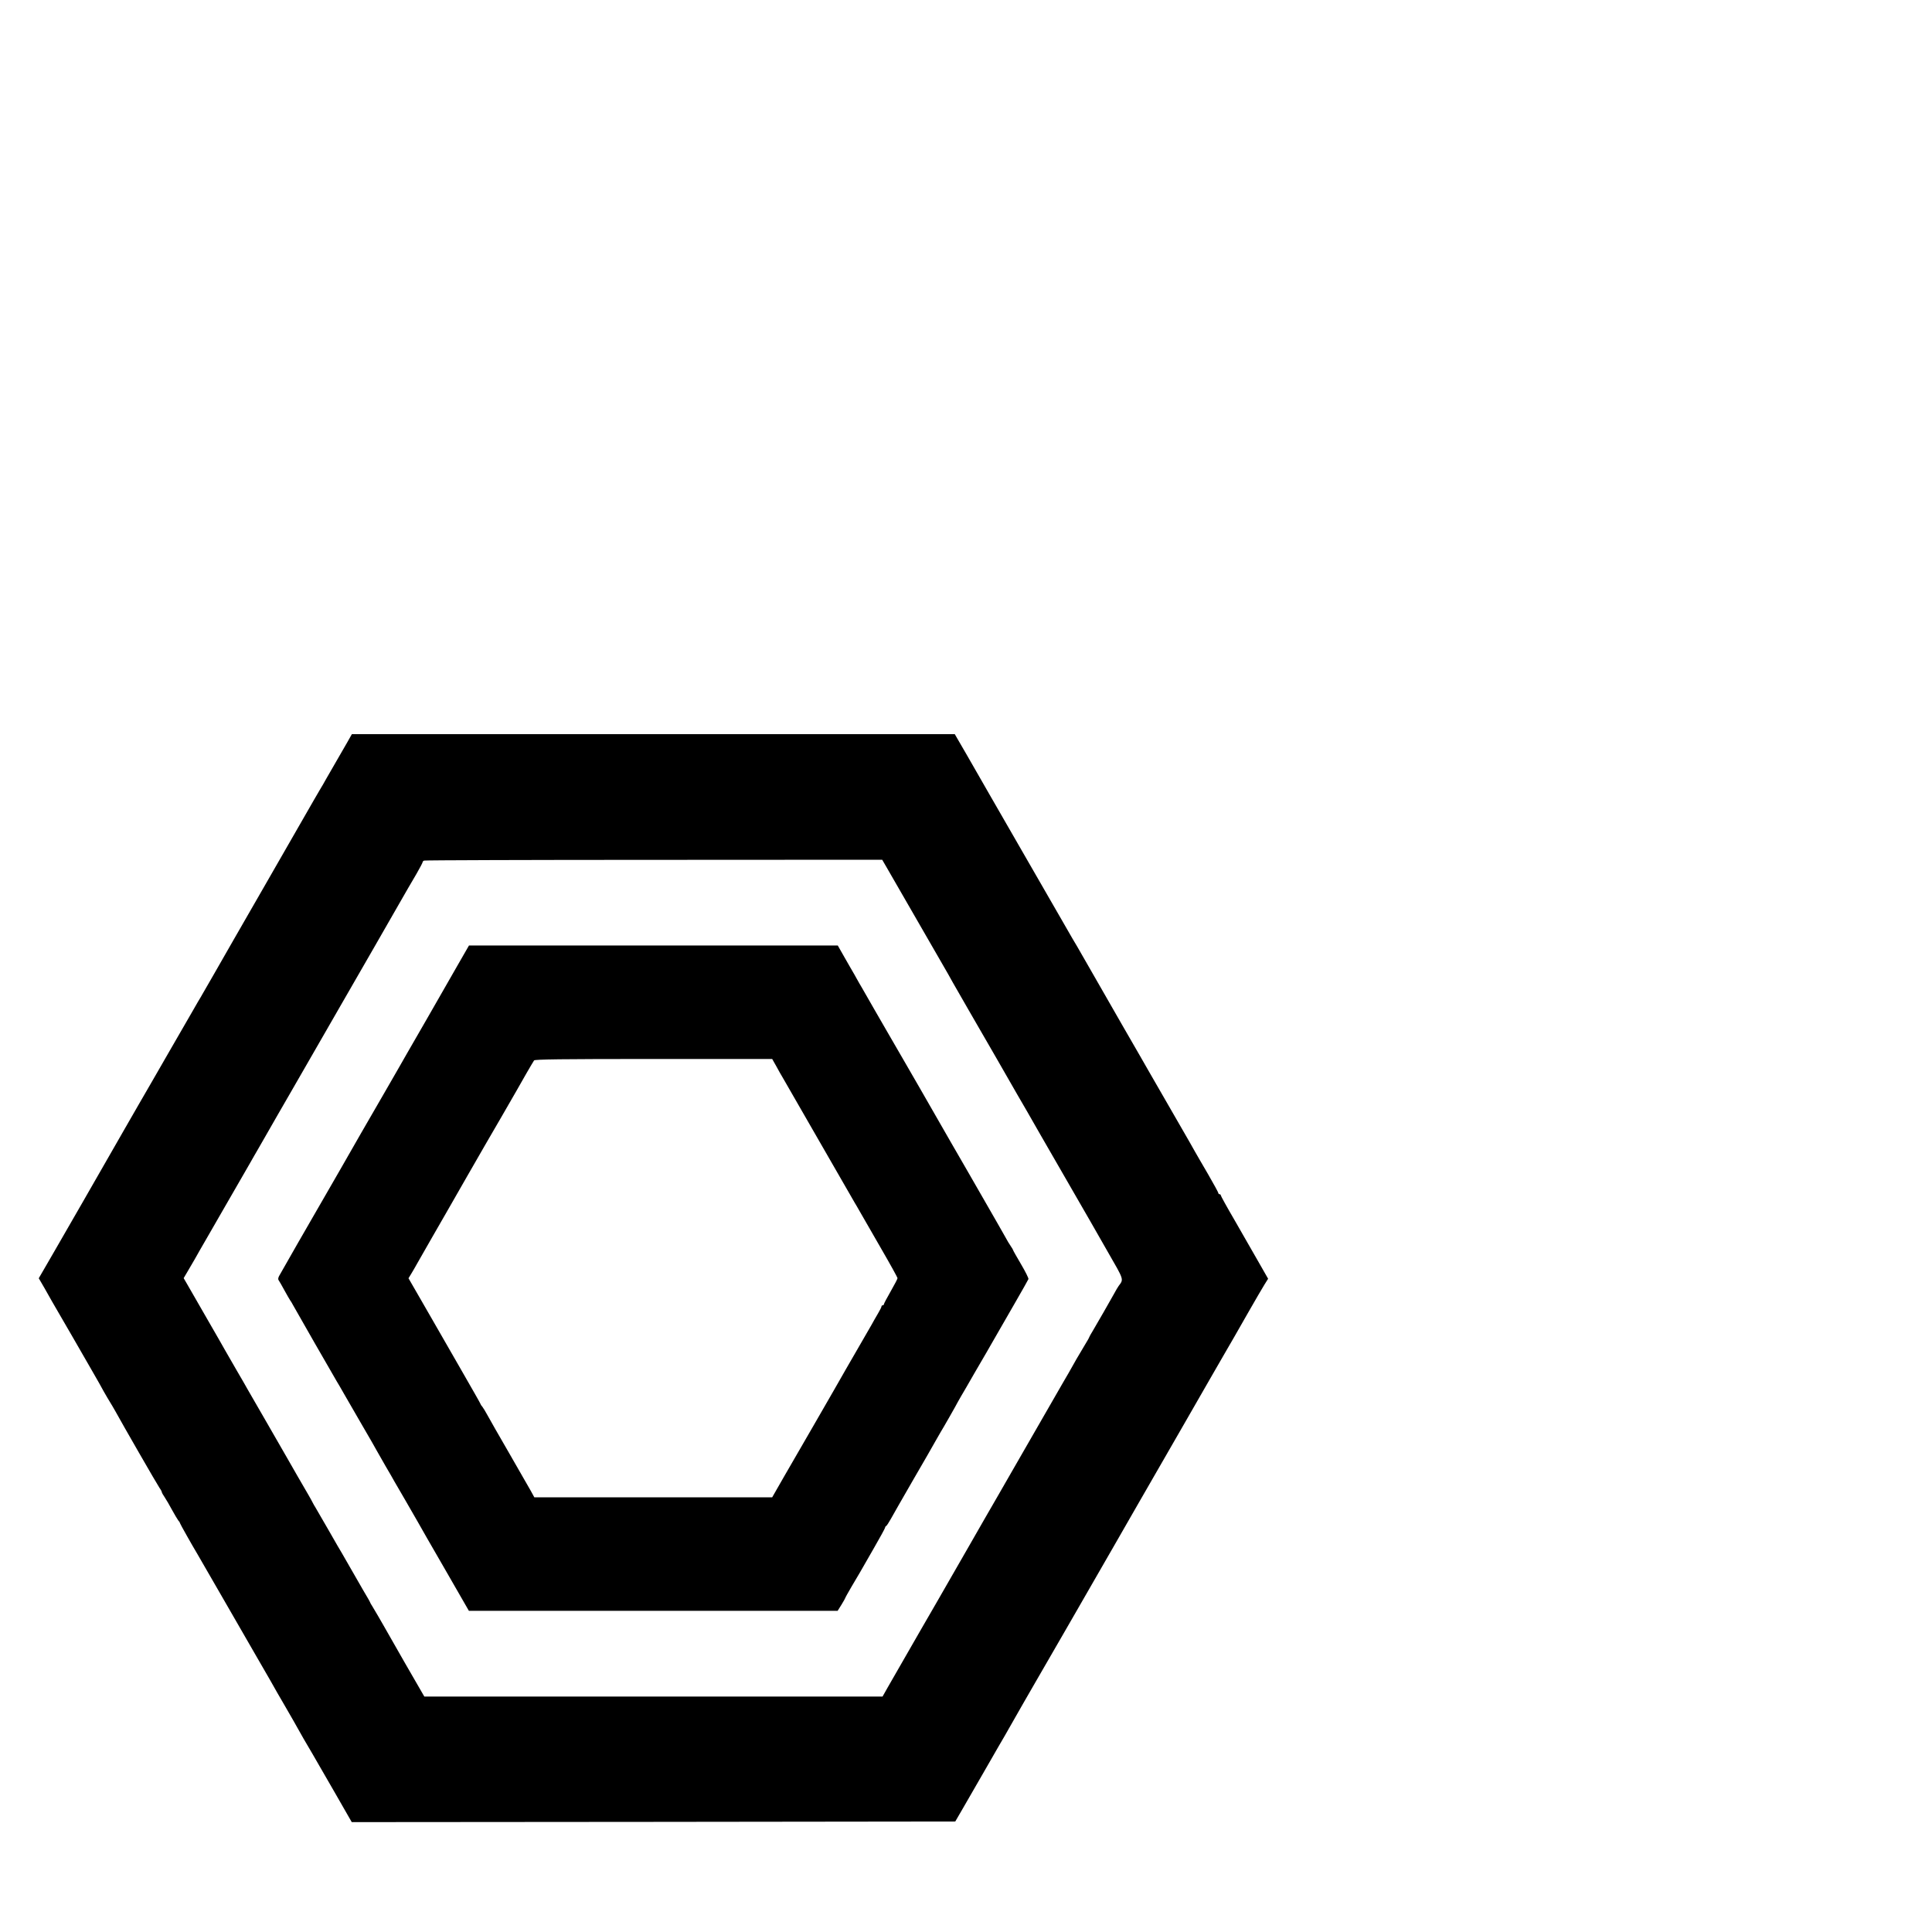 <?xml version="1.0" standalone="no"?>
<!DOCTYPE svg PUBLIC "-//W3C//DTD SVG 20010904//EN"
 "http://www.w3.org/TR/2001/REC-SVG-20010904/DTD/svg10.dtd">
<svg version="1.0" xmlns="http://www.w3.org/2000/svg"
 width="16pt" height="16pt" viewBox="0 0 16 16"
 preserveAspectRatio="xMidYMid meet">
<g transform="translate(0,16) scale(0.001,-0.001)"
fill="#000000" stroke="none">
<path d="M2879 9858 c-20 -35 -62 -108 -94 -163 -32 -55 -69 -120 -83 -144
-14 -25 -38 -68 -55 -95 -16 -28 -39 -67 -50 -86 -19 -34 -230 -401 -422 -735
-245 -425 -294 -512 -396 -690 -60 -104 -113 -197 -118 -205 -6 -8 -34 -58
-64 -110 -30 -52 -121 -210 -202 -350 -81 -140 -190 -331 -244 -423 -53 -92
-104 -182 -115 -200 -10 -18 -167 -291 -348 -607 -182 -316 -339 -589 -349
-605 l-18 -31 46 -79 c25 -44 54 -96 65 -115 11 -19 88 -152 171 -295 82 -143
158 -275 168 -292 45 -78 58 -101 89 -158 19 -33 41 -71 50 -85 9 -14 30 -50
47 -80 55 -101 345 -605 364 -632 11 -15 19 -31 19 -35 0 -5 11 -24 24 -43 13
-19 40 -66 61 -105 21 -38 44 -77 51 -86 8 -8 14 -18 14 -22 0 -5 109 -198
139 -247 5 -8 86 -148 179 -310 93 -162 236 -410 317 -550 81 -140 159 -275
172 -300 14 -25 42 -72 61 -105 19 -33 52 -89 72 -125 79 -141 95 -169 155
-270 34 -58 121 -210 195 -338 l133 -232 2499 2 2499 3 61 105 c33 58 122 211
196 340 74 129 143 249 153 265 10 17 26 46 37 65 23 42 199 348 212 370 5 8
63 110 130 225 67 116 125 217 130 225 5 8 58 101 118 205 60 105 187 325 282
490 95 165 184 320 198 345 30 53 66 115 357 620 122 212 233 405 247 430 14
25 58 101 98 170 40 69 81 140 92 159 10 18 64 113 120 210 55 97 114 197 130
223 l30 48 -84 147 c-47 82 -135 235 -196 342 -62 106 -112 197 -112 202 0 5
-4 9 -10 9 -5 0 -10 4 -10 9 0 6 -39 76 -86 158 -48 81 -96 166 -109 188 -12
22 -66 117 -120 210 -109 190 -239 414 -265 460 -9 17 -104 181 -210 365 -106
184 -242 421 -301 525 -60 105 -113 197 -119 205 -5 8 -26 44 -46 80 -76 132
-569 989 -642 1115 -42 72 -80 139 -86 150 -6 11 -53 93 -105 183 l-94 162
-2497 0 -2496 0 -35 -62z m4463 -1040 c60 -105 490 -851 510 -885 10 -18 28
-50 39 -70 12 -21 70 -121 128 -223 59 -102 163 -282 231 -400 67 -118 146
-255 175 -305 29 -49 115 -198 190 -330 76 -132 197 -341 268 -465 71 -124
137 -238 147 -255 9 -16 74 -130 144 -252 137 -238 133 -225 90 -283 -6 -8
-25 -40 -41 -70 -36 -65 -127 -223 -171 -298 -18 -29 -32 -55 -32 -57 0 -3
-17 -33 -38 -67 -21 -35 -51 -85 -67 -113 -41 -74 -94 -166 -115 -201 -28 -49
-399 -693 -428 -744 -14 -25 -64 -112 -112 -195 -48 -82 -151 -262 -230 -400
-206 -359 -389 -677 -403 -700 -25 -44 -233 -405 -274 -477 l-44 -78 -1898 0
-1897 0 -160 277 c-87 153 -164 287 -170 298 -20 36 -86 149 -102 175 -9 14
-17 27 -17 30 0 3 -26 48 -57 100 -30 52 -81 140 -112 195 -32 55 -61 107 -66
115 -6 8 -55 94 -110 190 -55 96 -105 182 -110 190 -6 8 -14 24 -20 35 -5 11
-22 41 -37 67 -32 54 -143 247 -189 328 -17 30 -91 159 -164 285 -73 127 -141
244 -150 260 -9 17 -50 88 -91 158 -41 70 -83 144 -95 165 -11 20 -80 141
-153 267 -73 127 -146 253 -161 280 l-29 50 33 56 c18 30 45 76 59 101 14 26
60 106 103 180 42 73 89 154 103 179 14 25 82 143 151 262 69 120 130 225 135
235 6 9 48 84 95 165 47 81 94 165 106 185 11 20 81 141 154 267 73 127 176
306 229 398 53 92 104 182 115 200 31 53 552 959 573 997 11 19 44 75 72 123
28 49 51 92 51 97 0 5 6 11 13 13 6 3 863 6 1902 6 l1891 1 36 -62z"/>
<path d="M3788 8003 c-53 -93 -164 -287 -248 -433 -84 -146 -162 -282 -174
-302 -12 -21 -95 -167 -186 -324 -91 -157 -176 -305 -189 -327 -13 -23 -90
-157 -170 -297 -273 -472 -498 -865 -510 -888 -8 -15 -9 -28 -3 -35 5 -7 26
-43 47 -82 21 -38 42 -75 47 -82 5 -7 18 -27 27 -45 17 -32 342 -599 360 -628
6 -8 34 -58 64 -110 30 -52 87 -151 127 -220 108 -186 111 -191 138 -240 14
-25 48 -85 77 -135 29 -49 62 -106 72 -125 11 -20 53 -92 93 -160 40 -69 84
-146 99 -172 14 -26 115 -202 225 -392 l199 -346 1527 0 1527 0 32 51 c17 28
31 53 31 55 0 3 23 44 51 92 29 48 61 103 72 122 11 19 62 108 113 197 52 90
94 167 94 172 0 5 4 11 8 13 5 1 22 28 39 58 16 30 99 174 183 320 85 146 169
292 187 325 19 33 38 67 43 75 15 23 136 235 143 251 4 8 17 30 28 49 12 19
61 105 110 190 49 85 94 162 99 170 5 8 24 42 43 75 38 67 31 55 187 325 62
107 114 200 117 207 3 6 -25 62 -61 123 -36 61 -66 114 -66 117 0 3 -8 17 -18
31 -11 15 -33 52 -49 82 -17 30 -90 159 -163 285 -73 127 -202 352 -288 500
-227 397 -252 438 -261 455 -5 8 -64 110 -130 225 -67 116 -128 221 -136 235
-8 14 -54 93 -101 175 -48 83 -95 166 -106 185 -12 19 -30 52 -42 73 -11 21
-26 46 -31 55 -6 9 -36 63 -69 120 l-58 102 -1527 0 -1527 0 -96 -167z m2642
-835 c19 -35 39 -71 45 -80 5 -9 17 -29 26 -45 8 -15 58 -102 111 -193 53 -91
104 -181 115 -200 27 -48 326 -567 351 -610 12 -19 27 -46 35 -60 19 -34 35
-62 187 -325 73 -126 133 -235 133 -240 0 -6 -25 -54 -56 -108 -31 -54 -57
-103 -57 -108 0 -5 -4 -9 -10 -9 -5 0 -10 -4 -10 -10 0 -5 -13 -31 -29 -58
-15 -26 -40 -68 -53 -93 -40 -69 -128 -222 -213 -369 -43 -74 -88 -153 -100
-175 -13 -22 -88 -152 -167 -290 -79 -137 -189 -328 -244 -422 l-99 -173 -985
0 -985 0 -29 53 c-16 28 -97 169 -179 312 -83 143 -164 285 -180 315 -16 30
-36 62 -43 71 -8 8 -14 18 -14 21 0 3 -73 131 -161 284 -89 154 -174 302 -189
329 -16 28 -77 135 -138 240 l-109 189 22 36 c12 19 35 60 52 90 17 30 71 125
120 210 49 85 101 175 115 200 43 75 317 554 327 570 5 8 65 111 133 229 134
232 129 224 207 361 30 52 59 101 64 108 7 9 218 12 991 12 l981 0 35 -62z"/>
</g>
</svg>
